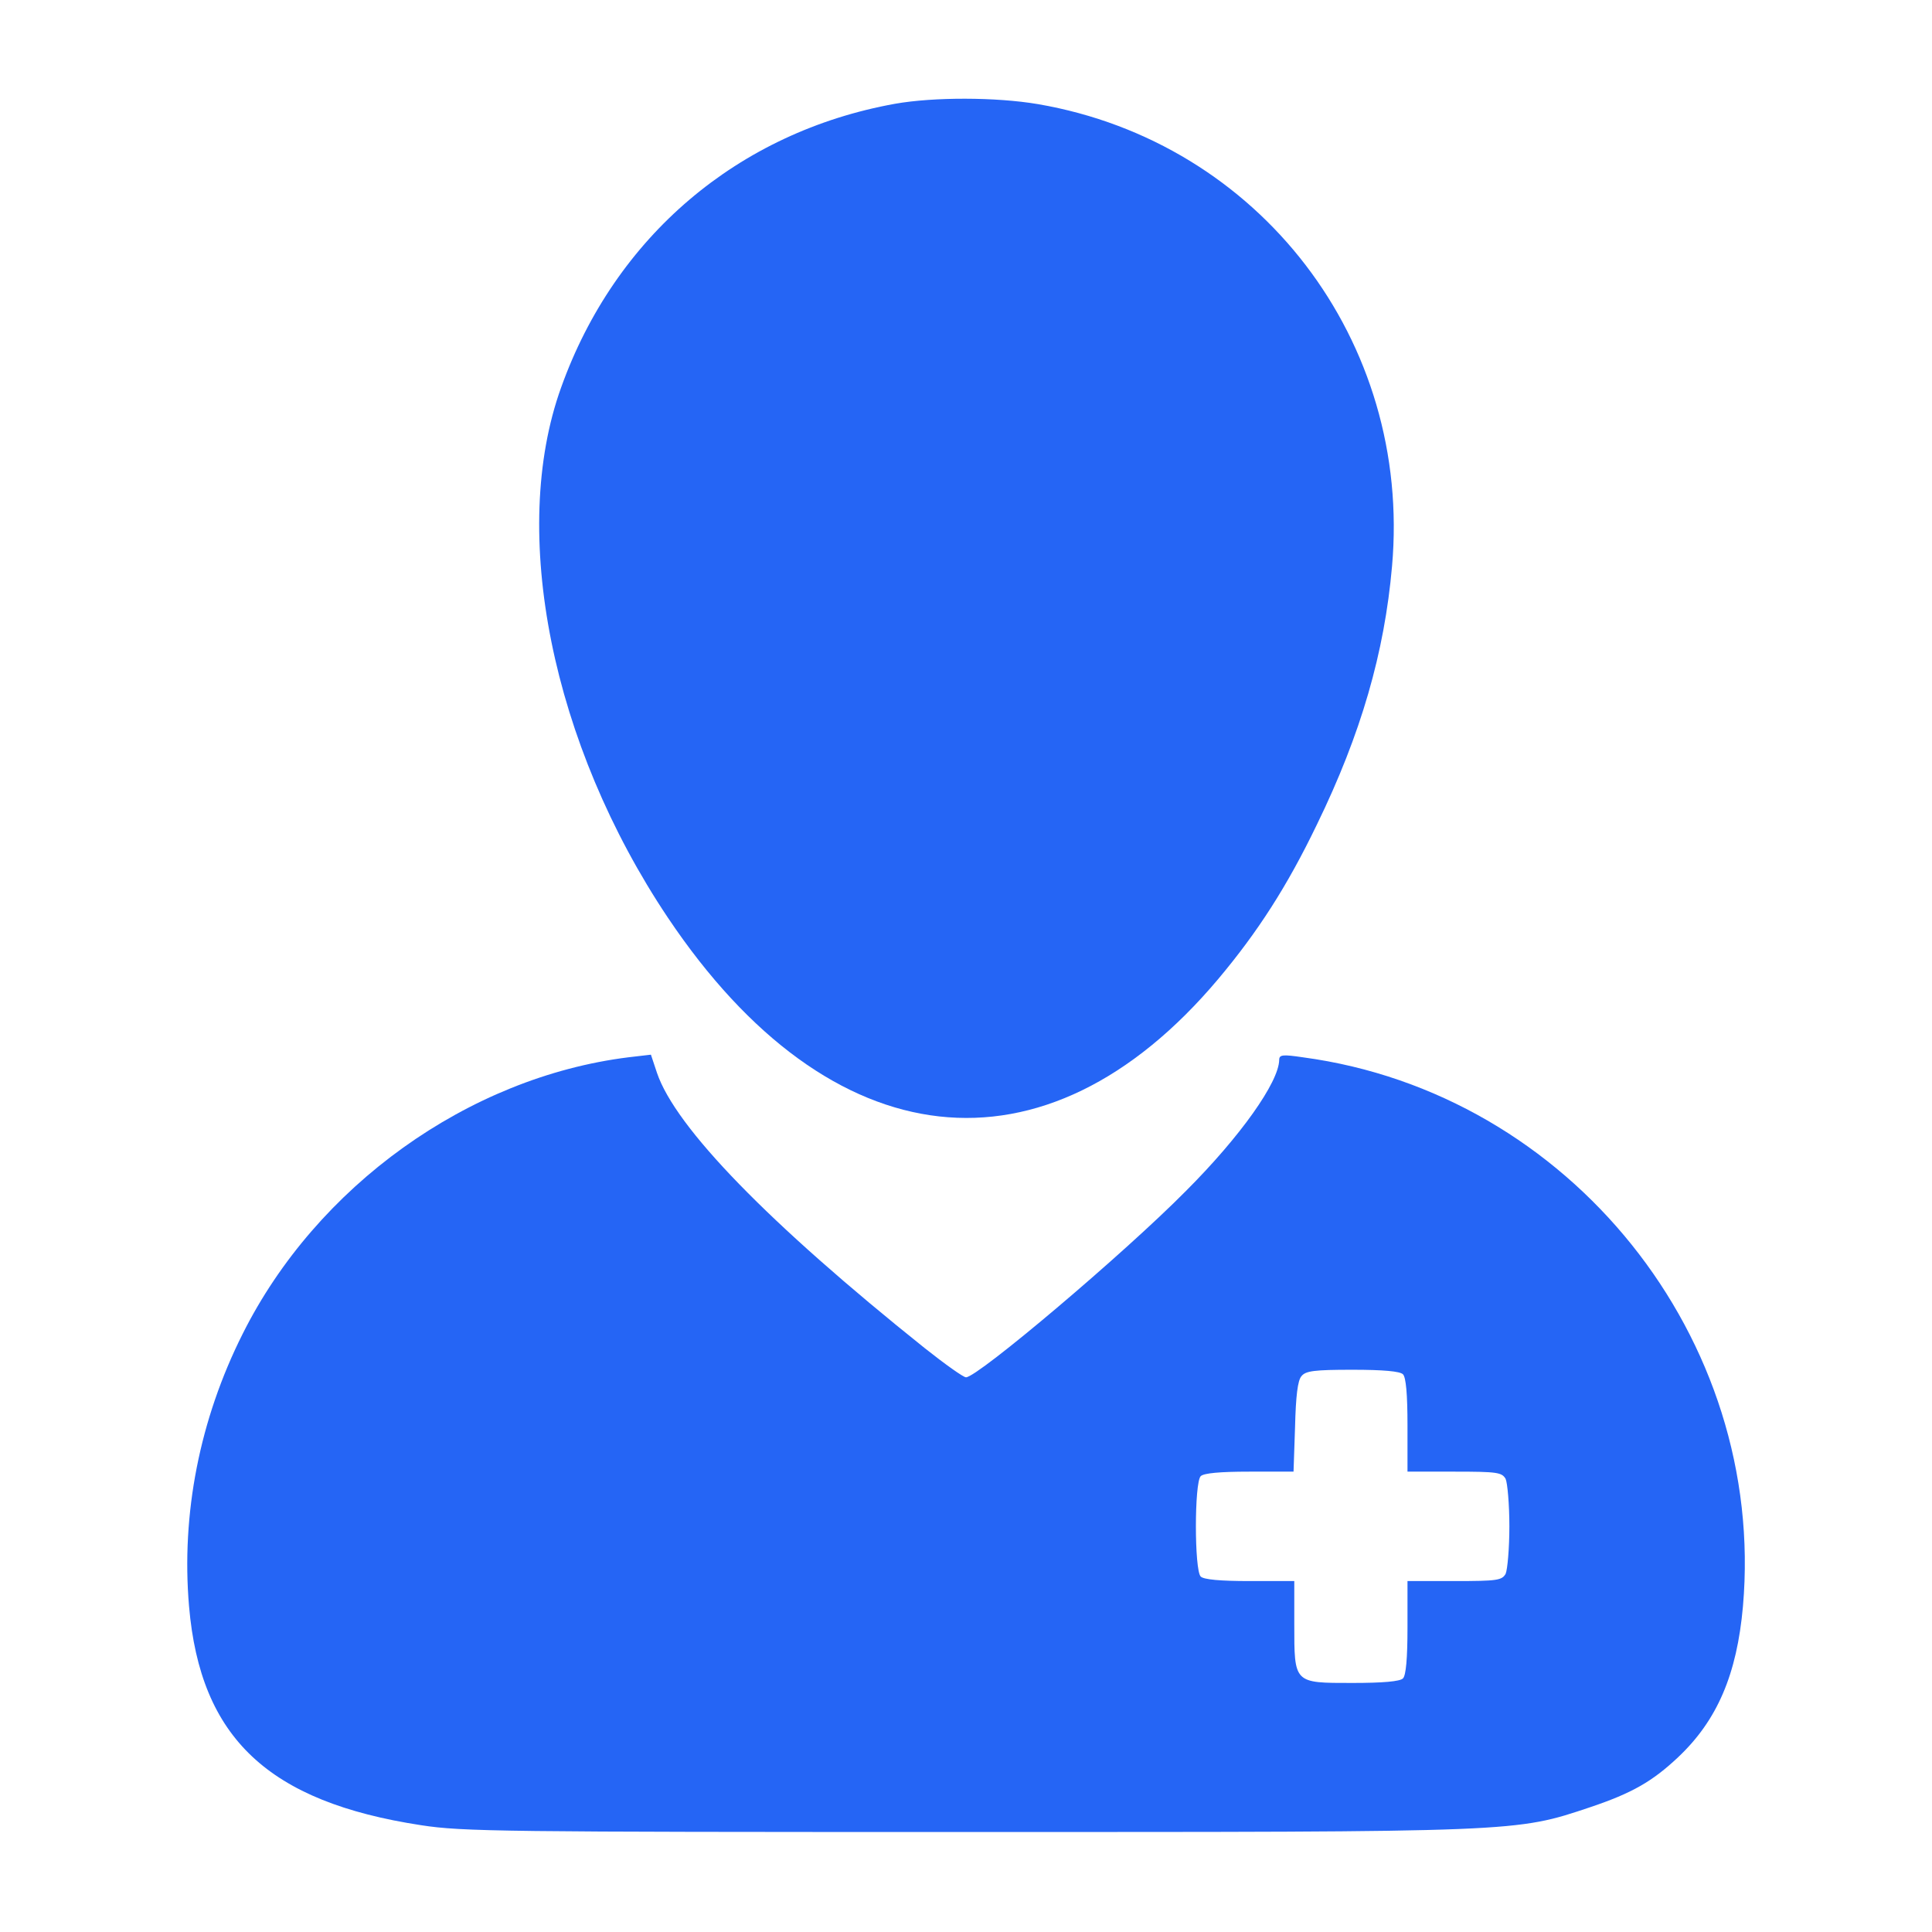 <?xml version="1.0" standalone="no"?>
<!DOCTYPE svg PUBLIC "-//W3C//DTD SVG 20010904//EN"
 "http://www.w3.org/TR/2001/REC-SVG-20010904/DTD/svg10.dtd">
<svg version="1.0" xmlns="http://www.w3.org/2000/svg"
 width="512pt" height="512pt" viewBox="0 0 512 512"
 preserveAspectRatio="xMidYMid meet">

<g transform="translate(0,512) scale(0.1,-0.1)"
fill="#2565f5" stroke="none">
<path d="M2372 4845 c-416 -75 -742 -352 -885 -752 -138 -383 -25 -945 283
-1405 431 -643 1000 -707 1458 -163 105 125 183 246 262 410 117 240 179 456
199 684 53 597 -351 1124 -938 1225 -112 19 -277 19 -379 1z"/>
<path d="M1665 2318 c-424 -53 -826 -341 -1022 -733 -114 -227 -163 -477 -142
-722 30 -349 210 -518 615 -580 110 -17 217 -18 1444 -18 1470 0 1455 -1 1655
66 110 37 164 68 232 132 104 98 156 220 172 400 62 710 -459 1360 -1166 1455
-54 8 -63 7 -63 -7 -1 -59 -103 -203 -247 -347 -164 -166 -552 -494 -583 -494
-7 0 -56 35 -109 77 -414 331 -661 585 -710 730 l-16 48 -60 -7z m2053 -840
c8 -8 12 -53 12 -135 l0 -123 125 0 c113 0 125 -2 135 -19 5 -11 10 -68 10
-126 0 -58 -5 -115 -10 -126 -10 -17 -22 -19 -135 -19 l-125 0 0 -123 c0 -82
-4 -127 -12 -135 -8 -8 -53 -12 -134 -12 -156 0 -154 -2 -154 157 l0 113 -118
0 c-78 0 -122 4 -130 12 -17 17 -17 249 0 266 8 8 51 12 129 12 l117 0 4 118
c2 82 7 124 17 135 11 14 34 17 135 17 82 0 126 -4 134 -12z"/>
</g>
</svg>

